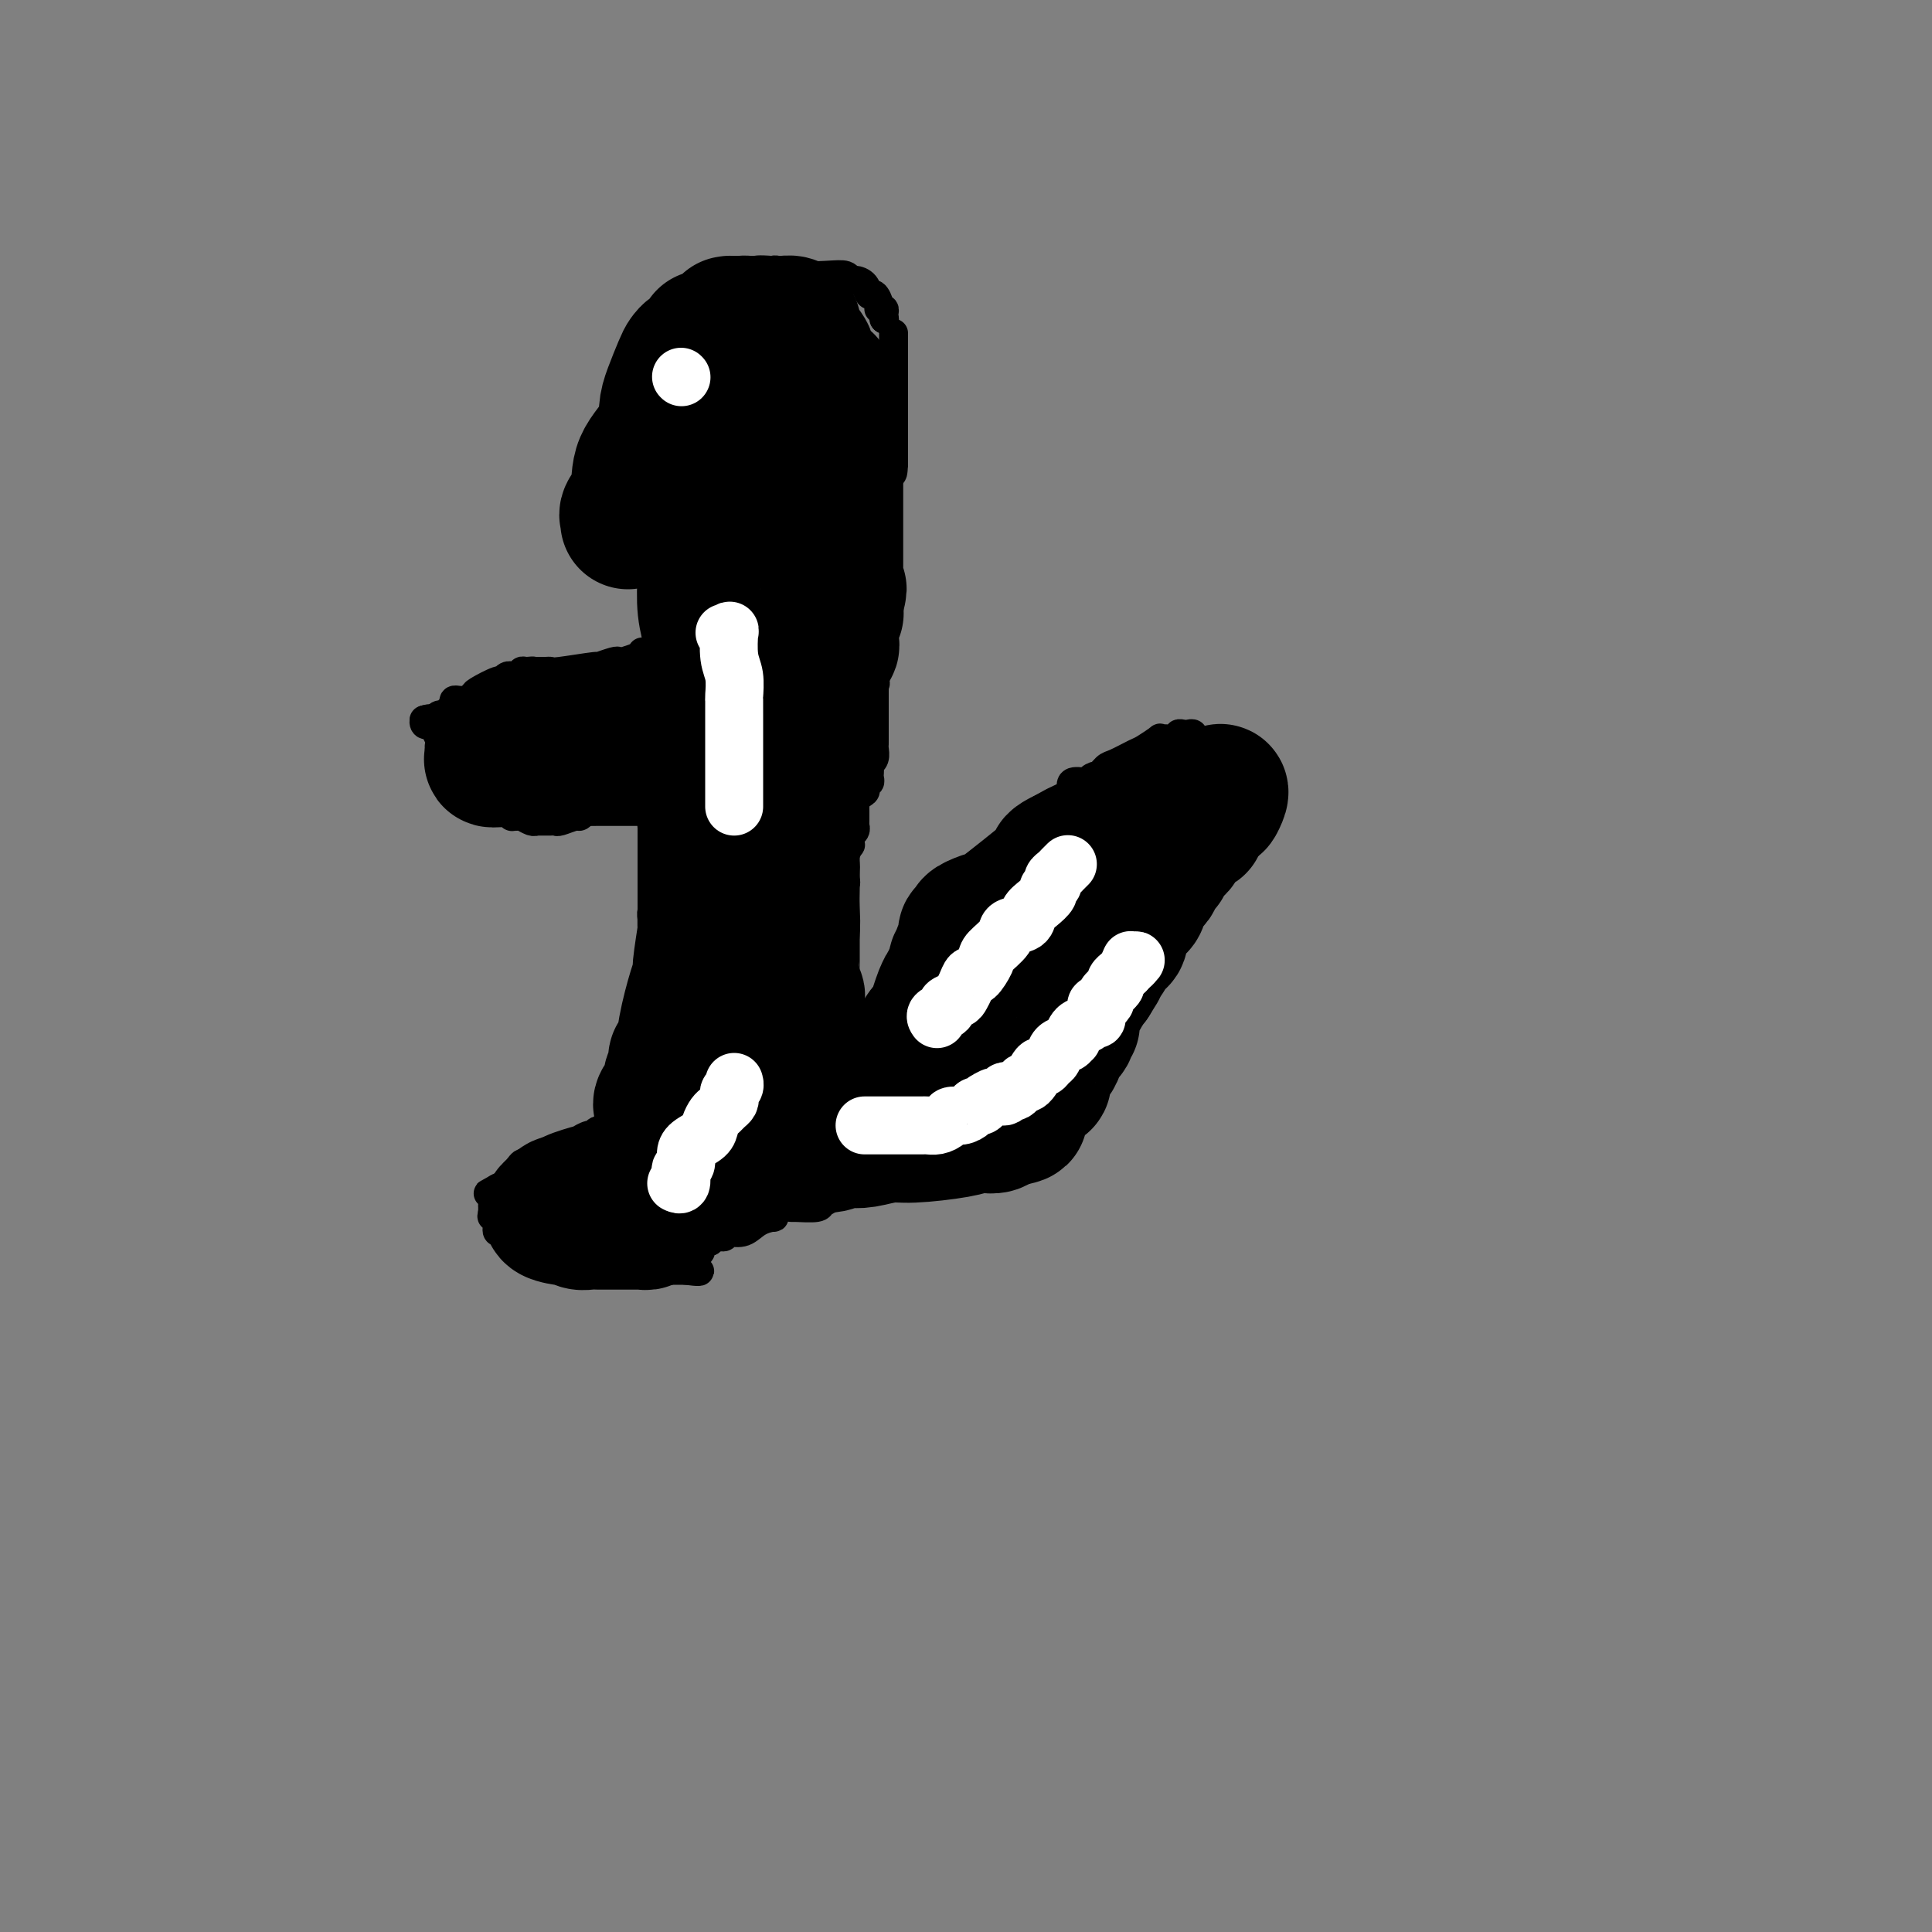 <svg viewBox='0 0 400 400' version='1.1' xmlns='http://www.w3.org/2000/svg' xmlns:xlink='http://www.w3.org/1999/xlink'><rect x="0" y="0" width="400" height="400" fill="#808080" stroke="none"/><g fill='none' stroke='#000000' stroke-width='6' stroke-linecap='round' stroke-linejoin='round'><path d='M183,66c0.000,0.000 0.100,0.100 0.1,0.1'/><path d='M183.1,66.1c-0.024,-0.171 -0.135,-0.649 -0.1,-1.1c0.035,-0.451 0.216,-0.876 0,-1c-0.216,-0.124 -0.831,0.051 -1,0c-0.169,-0.051 0.106,-0.329 0,-1c-0.106,-0.671 -0.592,-1.734 -1,-2c-0.408,-0.266 -0.738,0.265 -1,0c-0.262,-0.265 -0.457,-1.325 -1,-2c-0.543,-0.675 -1.433,-0.964 -2,-1c-0.567,-0.036 -0.810,0.183 -1,0c-0.190,-0.183 -0.327,-0.767 -1,-1c-0.673,-0.233 -1.881,-0.114 -4,0c-2.119,0.114 -5.147,0.223 -7,0c-1.853,-0.223 -2.529,-0.778 -3,-1c-0.471,-0.222 -0.735,-0.111 -1,0'/><path d='M160,56c-3.398,-0.291 -3.394,-0.019 -4,0c-0.606,0.019 -1.822,-0.216 -3,0c-1.178,0.216 -2.319,0.884 -3,1c-0.681,0.116 -0.902,-0.320 -2,0c-1.098,0.320 -3.072,1.395 -4,2c-0.928,0.605 -0.808,0.740 -1,1c-0.192,0.260 -0.695,0.647 -1,1c-0.305,0.353 -0.411,0.673 -1,1c-0.589,0.327 -1.660,0.661 -2,1c-0.340,0.339 0.050,0.682 0,1c-0.050,0.318 -0.539,0.610 -1,1c-0.461,0.390 -0.894,0.878 -1,1c-0.106,0.122 0.116,-0.121 0,0c-0.116,0.121 -0.570,0.605 -1,1c-0.430,0.395 -0.837,0.701 -1,1c-0.163,0.299 -0.081,0.593 0,1c0.081,0.407 0.161,0.929 0,1c-0.161,0.071 -0.564,-0.309 -1,0c-0.436,0.309 -0.905,1.308 -1,2c-0.095,0.692 0.186,1.078 0,2c-0.186,0.922 -0.838,2.379 -1,3c-0.162,0.621 0.167,0.404 0,1c-0.167,0.596 -0.829,2.005 -1,3c-0.171,0.995 0.150,1.576 0,2c-0.150,0.424 -0.771,0.691 -1,1c-0.229,0.309 -0.065,0.660 0,1c0.065,0.340 0.033,0.670 0,1'/><path d='M130,86c-1.392,3.793 -0.373,1.775 0,1c0.373,-0.775 0.100,-0.309 0,0c-0.100,0.309 -0.027,0.460 0,1c0.027,0.540 0.007,1.468 0,2c-0.007,0.532 -0.002,0.667 0,1c0.002,0.333 -0.001,0.862 0,1c0.001,0.138 0.004,-0.117 0,0c-0.004,0.117 -0.015,0.606 0,1c0.015,0.394 0.056,0.693 0,1c-0.056,0.307 -0.207,0.621 0,1c0.207,0.379 0.774,0.823 1,1c0.226,0.177 0.113,0.089 0,0'/><path d='M131,96c0.110,1.814 -0.114,1.350 0,2c0.114,0.650 0.567,2.415 1,3c0.433,0.585 0.847,-0.009 1,0c0.153,0.009 0.044,0.621 0,1c-0.044,0.379 -0.023,0.525 0,1c0.023,0.475 0.049,1.279 0,2c-0.049,0.721 -0.172,1.360 0,2c0.172,0.640 0.638,1.281 1,2c0.362,0.719 0.619,1.517 1,2c0.381,0.483 0.887,0.650 1,1c0.113,0.350 -0.165,0.883 0,1c0.165,0.117 0.775,-0.181 1,0c0.225,0.181 0.064,0.839 0,1c-0.064,0.161 -0.032,-0.177 0,0c0.032,0.177 0.065,0.869 0,1c-0.065,0.131 -0.229,-0.300 0,0c0.229,0.300 0.850,1.332 1,2c0.150,0.668 -0.171,0.972 0,1c0.171,0.028 0.833,-0.221 1,0c0.167,0.221 -0.163,0.913 0,2c0.163,1.087 0.817,2.570 1,3c0.183,0.430 -0.105,-0.192 0,0c0.105,0.192 0.601,1.198 1,2c0.399,0.802 0.699,1.401 1,2'/><path d='M142,127c1.702,5.205 0.455,2.718 0,2c-0.455,-0.718 -0.120,0.333 0,1c0.120,0.667 0.026,0.948 0,1c-0.026,0.052 0.018,-0.127 0,0c-0.018,0.127 -0.098,0.560 0,1c0.098,0.440 0.372,0.888 0,1c-0.372,0.112 -1.392,-0.111 -2,0c-0.608,0.111 -0.804,0.555 -1,1'/><path d='M139,134c-0.465,1.018 -0.129,0.063 -1,0c-0.871,-0.063 -2.949,0.767 -4,1c-1.051,0.233 -1.077,-0.130 -1,0c0.077,0.130 0.255,0.753 0,1c-0.255,0.247 -0.945,0.118 -1,0c-0.055,-0.118 0.523,-0.224 0,0c-0.523,0.224 -2.148,0.777 -3,1c-0.852,0.223 -0.932,0.116 -1,0c-0.068,-0.116 -0.122,-0.241 -1,0c-0.878,0.241 -2.578,0.849 -3,1c-0.422,0.151 0.434,-0.156 -1,0c-1.434,0.156 -5.159,0.774 -7,1c-1.841,0.226 -1.800,0.061 -2,0c-0.200,-0.061 -0.641,-0.016 -1,0c-0.359,0.016 -0.635,0.004 -1,0c-0.365,-0.004 -0.819,-0.001 -1,0c-0.181,0.001 -0.091,0.001 0,0'/><path d='M111,139c-4.511,0.769 -1.787,0.192 -1,0c0.787,-0.192 -0.363,0.001 -1,0c-0.637,-0.001 -0.762,-0.198 -1,0c-0.238,0.198 -0.589,0.789 -1,1c-0.411,0.211 -0.880,0.041 -1,0c-0.120,-0.041 0.111,0.048 0,0c-0.111,-0.048 -0.565,-0.235 -1,0c-0.435,0.235 -0.852,0.890 -1,1c-0.148,0.110 -0.026,-0.324 -1,0c-0.974,0.324 -3.045,1.407 -4,2c-0.955,0.593 -0.795,0.695 -1,1c-0.205,0.305 -0.776,0.814 -1,1c-0.224,0.186 -0.103,0.049 0,0c0.103,-0.049 0.186,-0.010 0,0c-0.186,0.010 -0.641,-0.009 -1,0c-0.359,0.009 -0.621,0.045 -1,0c-0.379,-0.045 -0.875,-0.170 -1,0c-0.125,0.170 0.121,0.637 0,1c-0.121,0.363 -0.610,0.623 -1,1c-0.390,0.377 -0.682,0.871 -1,1c-0.318,0.129 -0.662,-0.106 -1,0c-0.338,0.106 -0.669,0.553 -1,1'/><path d='M90,149c-3.417,1.548 -1.458,0.417 -1,0c0.458,-0.417 -0.583,-0.119 -1,0c-0.417,0.119 -0.208,0.060 0,0'/><path d='M88,149c-0.358,0.234 -0.254,0.818 0,1c0.254,0.182 0.657,-0.039 1,0c0.343,0.039 0.627,0.339 1,1c0.373,0.661 0.835,1.683 1,2c0.165,0.317 0.034,-0.070 0,0c-0.034,0.070 0.030,0.596 0,1c-0.030,0.404 -0.152,0.686 0,1c0.152,0.314 0.579,0.662 1,1c0.421,0.338 0.835,0.668 1,1c0.165,0.332 0.082,0.667 0,1c-0.082,0.333 -0.163,0.664 0,1c0.163,0.336 0.569,0.678 1,1c0.431,0.322 0.886,0.625 1,1c0.114,0.375 -0.114,0.822 0,1c0.114,0.178 0.569,0.086 1,0c0.431,-0.086 0.837,-0.168 1,0c0.163,0.168 0.081,0.584 0,1'/><path d='M97,163c1.571,2.349 0.999,1.222 1,1c0.001,-0.222 0.575,0.462 1,1c0.425,0.538 0.702,0.929 1,1c0.298,0.071 0.618,-0.178 1,0c0.382,0.178 0.827,0.782 1,1c0.173,0.218 0.075,0.048 0,0c-0.075,-0.048 -0.126,0.026 0,0c0.126,-0.026 0.429,-0.150 1,0c0.571,0.150 1.409,0.575 2,1c0.591,0.425 0.935,0.850 1,1c0.065,0.150 -0.150,0.026 0,0c0.150,-0.026 0.666,0.046 1,0c0.334,-0.046 0.485,-0.208 1,0c0.515,0.208 1.395,0.788 2,1c0.605,0.212 0.935,0.057 1,0c0.065,-0.057 -0.137,-0.016 0,0c0.137,0.016 0.612,0.005 1,0c0.388,-0.005 0.689,-0.005 1,0c0.311,0.005 0.633,0.016 1,0c0.367,-0.016 0.781,-0.060 1,0c0.219,0.060 0.244,0.222 1,0c0.756,-0.222 2.242,-0.829 3,-1c0.758,-0.171 0.788,0.094 1,0c0.212,-0.094 0.606,-0.547 1,-1'/><path d='M121,168c1.730,-0.536 1.056,-0.875 1,-1c-0.056,-0.125 0.506,-0.037 1,0c0.494,0.037 0.920,0.024 1,0c0.080,-0.024 -0.188,-0.058 0,0c0.188,0.058 0.830,0.208 1,0c0.170,-0.208 -0.134,-0.773 0,-1c0.134,-0.227 0.704,-0.116 1,0c0.296,0.116 0.316,0.237 1,0c0.684,-0.237 2.030,-0.833 3,-1c0.970,-0.167 1.563,0.095 2,0c0.437,-0.095 0.719,-0.548 1,-1'/><path d='M133,164c2.079,-0.668 1.275,-0.337 1,0c-0.275,0.337 -0.021,0.682 0,1c0.021,0.318 -0.190,0.610 0,1c0.190,0.390 0.783,0.878 1,1c0.217,0.122 0.058,-0.122 0,0c-0.058,0.122 -0.016,0.610 0,1c0.016,0.390 0.004,0.683 0,1c-0.004,0.317 -0.002,0.659 0,1'/><path d='M135,170c0.309,1.163 0.083,1.071 0,1c-0.083,-0.071 -0.022,-0.121 0,0c0.022,0.121 0.006,0.414 0,1c-0.006,0.586 -0.002,1.465 0,2c0.002,0.535 0.000,0.724 0,1c-0.000,0.276 -0.000,0.637 0,1c0.000,0.363 0.000,0.727 0,1c-0.000,0.273 -0.000,0.454 0,1c0.000,0.546 0.000,1.457 0,2c-0.000,0.543 -0.000,0.718 0,1c0.000,0.282 0.000,0.671 0,1c-0.000,0.329 -0.000,0.599 0,1c0.000,0.401 0.000,0.934 0,1c-0.000,0.066 -0.000,-0.333 0,0c0.000,0.333 0.000,1.399 0,2c-0.000,0.601 -0.000,0.739 0,1c0.000,0.261 0.000,0.646 0,1c-0.000,0.354 -0.000,0.677 0,1'/><path d='M135,189c0.016,2.892 0.057,0.621 0,0c-0.057,-0.621 -0.211,0.407 0,1c0.211,0.593 0.789,0.750 1,1c0.211,0.250 0.057,0.592 0,1c-0.057,0.408 -0.015,0.883 0,1c0.015,0.117 0.004,-0.124 0,0c-0.004,0.124 -0.001,0.614 0,1c0.001,0.386 0.000,0.667 0,1c-0.000,0.333 -0.000,0.719 0,1c0.000,0.281 0.000,0.457 0,1c-0.000,0.543 -0.000,1.452 0,2c0.000,0.548 0.000,0.734 0,1c-0.000,0.266 -0.000,0.610 0,1c0.000,0.390 0.000,0.826 0,1c-0.000,0.174 -0.000,0.087 0,0'/><path d='M136,202c0.155,2.189 0.041,1.160 0,1c-0.041,-0.160 -0.011,0.549 0,1c0.011,0.451 0.003,0.646 0,1c-0.003,0.354 -0.001,0.868 0,1c0.001,0.132 -0.001,-0.118 0,0c0.001,0.118 0.004,0.605 0,1c-0.004,0.395 -0.015,0.697 0,1c0.015,0.303 0.057,0.606 0,1c-0.057,0.394 -0.211,0.879 0,1c0.211,0.121 0.789,-0.123 1,0c0.211,0.123 0.057,0.611 0,1c-0.057,0.389 -0.015,0.677 0,1c0.015,0.323 0.004,0.680 0,1c-0.004,0.320 -0.001,0.601 0,1c0.001,0.399 0.000,0.915 0,1c-0.000,0.085 -0.000,-0.261 0,0c0.000,0.261 0.000,1.131 0,2'/><path d='M137,217c0.155,2.782 0.043,2.238 0,2c-0.043,-0.238 -0.015,-0.170 0,0c0.015,0.170 0.019,0.441 0,1c-0.019,0.559 -0.061,1.407 0,2c0.061,0.593 0.223,0.931 0,1c-0.223,0.069 -0.833,-0.131 -1,0c-0.167,0.131 0.109,0.595 0,1c-0.109,0.405 -0.604,0.752 -1,1c-0.396,0.248 -0.694,0.396 -1,1c-0.306,0.604 -0.621,1.663 -1,2c-0.379,0.337 -0.823,-0.046 -1,0c-0.177,0.046 -0.089,0.523 0,1'/><path d='M132,229c-1.000,2.167 -1.000,1.583 -1,1'/><path d='M131,230c-0.337,0.338 -0.680,0.683 -1,1c-0.320,0.317 -0.618,0.606 -1,1c-0.382,0.394 -0.848,0.894 -1,1c-0.152,0.106 0.010,-0.183 0,0c-0.010,0.183 -0.194,0.838 -1,1c-0.806,0.162 -2.235,-0.168 -3,0c-0.765,0.168 -0.866,0.835 -1,1c-0.134,0.165 -0.302,-0.172 -1,0c-0.698,0.172 -1.927,0.854 -2,1c-0.073,0.146 1.011,-0.244 0,0c-1.011,0.244 -4.115,1.120 -6,2c-1.885,0.880 -2.550,1.763 -3,2c-0.450,0.237 -0.683,-0.172 -1,0c-0.317,0.172 -0.718,0.925 -1,1c-0.282,0.075 -0.447,-0.526 -1,0c-0.553,0.526 -1.495,2.180 -2,3c-0.505,0.820 -0.573,0.806 -1,1c-0.427,0.194 -1.214,0.597 -2,1'/><path d='M103,246c-4.271,2.428 -0.948,0.497 0,0c0.948,-0.497 -0.478,0.441 -1,1c-0.522,0.559 -0.140,0.741 0,1c0.140,0.259 0.037,0.595 0,1c-0.037,0.405 -0.010,0.878 0,1c0.010,0.122 0.003,-0.108 0,0c-0.003,0.108 -0.001,0.554 0,1'/><path d='M102,251c-0.215,0.951 -0.251,0.829 0,1c0.251,0.171 0.789,0.633 1,1c0.211,0.367 0.094,0.637 0,1c-0.094,0.363 -0.166,0.818 0,1c0.166,0.182 0.570,0.090 1,0c0.430,-0.090 0.885,-0.178 1,0c0.115,0.178 -0.110,0.622 0,1c0.110,0.378 0.555,0.689 1,1'/><path d='M106,257c0.916,0.883 1.207,0.091 2,0c0.793,-0.091 2.089,0.518 3,1c0.911,0.482 1.437,0.836 3,1c1.563,0.164 4.165,0.139 6,0c1.835,-0.139 2.905,-0.391 4,0c1.095,0.391 2.216,1.425 4,2c1.784,0.575 4.232,0.690 5,1c0.768,0.310 -0.145,0.815 0,1c0.145,0.185 1.348,0.050 2,0c0.652,-0.050 0.752,-0.013 1,0c0.248,0.013 0.644,0.004 1,0c0.356,-0.004 0.673,-0.001 1,0c0.327,0.001 0.665,0.000 1,0c0.335,-0.000 0.667,-0.000 1,0c0.333,0.000 0.667,0.000 1,0c0.333,-0.000 0.667,-0.000 1,0'/><path d='M142,263c5.582,0.750 1.538,-0.374 0,-1c-1.538,-0.626 -0.571,-0.754 0,-1c0.571,-0.246 0.744,-0.609 1,-1c0.256,-0.391 0.593,-0.809 1,-1c0.407,-0.191 0.882,-0.154 1,0c0.118,0.154 -0.122,0.426 0,0c0.122,-0.426 0.606,-1.550 1,-2c0.394,-0.450 0.697,-0.225 1,0'/><path d='M147,257c0.713,-1.171 -0.005,-1.097 0,-1c0.005,0.097 0.732,0.219 1,0c0.268,-0.219 0.077,-0.777 0,-1c-0.077,-0.223 -0.038,-0.112 0,0'/><path d='M185,69c0.000,0.363 0.000,0.726 0,1c0.000,0.274 0.000,0.459 0,1c-0.000,0.541 0.000,1.440 0,2c0.000,0.560 0.000,0.783 0,1c0.000,0.217 0.000,0.428 0,1c0.000,0.572 -0.000,1.504 0,2c0.000,0.496 0.000,0.556 0,1c0.000,0.444 0.000,1.271 0,2c0.000,0.729 0.000,1.362 0,2c0.000,0.638 0.000,1.283 0,2c0.000,0.717 0.000,1.505 0,2c-0.000,0.495 0.000,0.697 0,1c0.000,0.303 0.000,0.708 0,1c0.000,0.292 0.000,0.472 0,1c0.000,0.528 -0.000,1.404 0,2c0.000,0.596 -0.000,0.912 0,1c0.000,0.088 -0.000,-0.053 0,0c0.000,0.053 -0.000,0.301 0,1c0.000,0.699 0.000,1.850 0,3'/><path d='M185,96c-0.167,4.129 -0.584,0.952 -1,0c-0.416,-0.952 -0.829,0.321 -1,1c-0.171,0.679 -0.098,0.763 0,1c0.098,0.237 0.222,0.626 0,1c-0.222,0.374 -0.791,0.731 -1,1c-0.209,0.269 -0.060,0.450 0,1c0.060,0.550 0.030,1.471 0,2c-0.030,0.529 -0.060,0.668 0,1c0.060,0.332 0.208,0.858 0,1c-0.208,0.142 -0.774,-0.098 -1,0c-0.226,0.098 -0.113,0.535 0,1c0.113,0.465 0.226,0.959 0,1c-0.226,0.041 -0.793,-0.369 -1,0c-0.207,0.369 -0.056,1.517 0,2c0.056,0.483 0.015,0.300 0,1c-0.015,0.700 -0.004,2.282 0,3c0.004,0.718 0.001,0.574 0,1c-0.001,0.426 -0.001,1.424 0,2c0.001,0.576 0.002,0.731 0,1c-0.002,0.269 -0.008,0.653 0,1c0.008,0.347 0.030,0.656 0,1c-0.030,0.344 -0.113,0.722 0,1c0.113,0.278 0.422,0.456 0,1c-0.422,0.544 -1.575,1.454 -2,2c-0.425,0.546 -0.121,0.727 0,1c0.121,0.273 0.061,0.636 0,1'/><path d='M178,125c-1.083,4.649 -0.290,1.770 0,1c0.290,-0.770 0.078,0.567 0,1c-0.078,0.433 -0.021,-0.038 0,0c0.021,0.038 0.006,0.584 0,1c-0.006,0.416 -0.001,0.703 0,1c0.001,0.297 -0.001,0.603 0,1c0.001,0.397 0.004,0.884 0,1c-0.004,0.116 -0.015,-0.138 0,0c0.015,0.138 0.055,0.668 0,1c-0.055,0.332 -0.207,0.466 0,1c0.207,0.534 0.772,1.467 1,2c0.228,0.533 0.117,0.668 0,1c-0.117,0.332 -0.242,0.863 0,1c0.242,0.137 0.849,-0.121 1,0c0.151,0.121 -0.155,0.620 0,1c0.155,0.380 0.773,0.641 1,1c0.227,0.359 0.065,0.817 0,1c-0.065,0.183 -0.032,0.092 0,0'/><path d='M181,140c0.464,2.495 0.124,1.232 0,1c-0.124,-0.232 -0.033,0.568 0,1c0.033,0.432 0.009,0.497 0,1c-0.009,0.503 -0.002,1.446 0,2c0.002,0.554 0.001,0.721 0,1c-0.001,0.279 -0.000,0.670 0,1c0.000,0.330 0.000,0.599 0,1c-0.000,0.401 -0.000,0.933 0,1c0.000,0.067 0.000,-0.333 0,0c-0.000,0.333 -0.000,1.398 0,2c0.000,0.602 0.001,0.742 0,1c-0.001,0.258 -0.004,0.634 0,1c0.004,0.366 0.015,0.723 0,1c-0.015,0.277 -0.057,0.473 0,1c0.057,0.527 0.211,1.384 0,2c-0.211,0.616 -0.788,0.992 -1,1c-0.212,0.008 -0.061,-0.353 0,0c0.061,0.353 0.030,1.418 0,2c-0.030,0.582 -0.059,0.681 0,1c0.059,0.319 0.206,0.859 0,1c-0.206,0.141 -0.767,-0.117 -1,0c-0.233,0.117 -0.140,0.608 0,1c0.140,0.392 0.326,0.683 0,1c-0.326,0.317 -1.163,0.658 -2,1'/><path d='M177,165c-0.619,4.030 -0.166,1.605 0,1c0.166,-0.605 0.044,0.611 0,1c-0.044,0.389 -0.012,-0.050 0,0c0.012,0.050 0.003,0.587 0,1c-0.003,0.413 0.000,0.702 0,1c-0.000,0.298 -0.004,0.605 0,1c0.004,0.395 0.015,0.879 0,1c-0.015,0.121 -0.057,-0.121 0,0c0.057,0.121 0.212,0.605 0,1c-0.212,0.395 -0.793,0.700 -1,1c-0.207,0.300 -0.041,0.595 0,1c0.041,0.405 -0.041,0.919 0,1c0.041,0.081 0.207,-0.273 0,0c-0.207,0.273 -0.786,1.172 -1,2c-0.214,0.828 -0.061,1.585 0,2c0.061,0.415 0.031,0.489 0,1c-0.031,0.511 -0.061,1.459 0,2c0.061,0.541 0.214,0.673 0,1c-0.214,0.327 -0.793,0.847 -1,1c-0.207,0.153 -0.041,-0.060 0,0c0.041,0.060 -0.041,0.394 0,1c0.041,0.606 0.207,1.485 0,2c-0.207,0.515 -0.788,0.666 -1,1c-0.212,0.334 -0.057,0.850 0,1c0.057,0.150 0.015,-0.067 0,0c-0.015,0.067 -0.004,0.417 0,1c0.004,0.583 0.001,1.399 0,2c-0.001,0.601 -0.000,0.986 0,1c0.000,0.014 0.000,-0.342 0,0c-0.000,0.342 -0.000,1.384 0,2c0.000,0.616 0.000,0.808 0,1'/><path d='M173,196c-0.619,5.031 -0.166,2.108 0,1c0.166,-1.108 0.044,-0.400 0,0c-0.044,0.400 -0.012,0.492 0,1c0.012,0.508 0.003,1.431 0,2c-0.003,0.569 -0.001,0.782 0,1c0.001,0.218 0.000,0.440 0,1c-0.000,0.560 -0.000,1.458 0,2c0.000,0.542 0.001,0.728 0,1c-0.001,0.272 -0.004,0.630 0,1c0.004,0.370 0.015,0.754 0,1c-0.015,0.246 -0.057,0.356 0,1c0.057,0.644 0.211,1.822 0,3c-0.211,1.178 -0.788,2.356 -1,3c-0.212,0.644 -0.061,0.756 0,1c0.061,0.244 0.030,0.622 0,1'/><path d='M172,216c-0.155,3.278 -0.042,1.474 0,1c0.042,-0.474 0.014,0.381 0,1c-0.014,0.619 -0.014,1.001 0,1c0.014,-0.001 0.042,-0.385 0,0c-0.042,0.385 -0.155,1.539 0,2c0.155,0.461 0.577,0.231 1,0'/><path d='M173,221c0.123,0.758 -0.069,0.151 0,0c0.069,-0.151 0.399,0.152 1,0c0.601,-0.152 1.471,-0.759 2,-1c0.529,-0.241 0.715,-0.117 1,0c0.285,0.117 0.667,0.228 1,0c0.333,-0.228 0.615,-0.796 1,-1c0.385,-0.204 0.873,-0.043 1,0c0.127,0.043 -0.106,-0.030 0,0c0.106,0.030 0.552,0.163 1,0c0.448,-0.163 0.897,-0.624 1,-1c0.103,-0.376 -0.140,-0.669 0,-1c0.140,-0.331 0.663,-0.700 1,-1c0.337,-0.300 0.488,-0.531 1,-1c0.512,-0.469 1.385,-1.177 2,-2c0.615,-0.823 0.973,-1.760 1,-2c0.027,-0.240 -0.278,0.217 0,0c0.278,-0.217 1.139,-1.109 2,-2'/><path d='M189,209c1.040,-1.571 0.139,-0.998 0,-1c-0.139,-0.002 0.485,-0.578 1,-1c0.515,-0.422 0.922,-0.691 1,-1c0.078,-0.309 -0.172,-0.658 0,-1c0.172,-0.342 0.767,-0.677 1,-1c0.233,-0.323 0.105,-0.633 0,-1c-0.105,-0.367 -0.185,-0.791 0,-1c0.185,-0.209 0.636,-0.204 1,0c0.364,0.204 0.641,0.606 1,0c0.359,-0.606 0.800,-2.218 1,-3c0.200,-0.782 0.161,-0.732 0,-1c-0.161,-0.268 -0.442,-0.853 0,-1c0.442,-0.147 1.607,0.145 2,0c0.393,-0.145 0.013,-0.726 0,-1c-0.013,-0.274 0.339,-0.240 1,-1c0.661,-0.760 1.630,-2.313 2,-3c0.370,-0.687 0.142,-0.508 0,-1c-0.142,-0.492 -0.197,-1.655 0,-2c0.197,-0.345 0.645,0.129 1,0c0.355,-0.129 0.617,-0.862 1,-1c0.383,-0.138 0.887,0.318 1,0c0.113,-0.318 -0.164,-1.409 0,-2c0.164,-0.591 0.769,-0.683 1,-1c0.231,-0.317 0.086,-0.858 0,-1c-0.086,-0.142 -0.115,0.116 0,0c0.115,-0.116 0.373,-0.606 1,-1c0.627,-0.394 1.622,-0.693 2,-1c0.378,-0.307 0.140,-0.621 0,-1c-0.140,-0.379 -0.183,-0.823 0,-1c0.183,-0.177 0.591,-0.089 1,0'/><path d='M208,180c2.898,-4.316 0.645,-0.606 0,0c-0.645,0.606 0.320,-1.892 1,-3c0.680,-1.108 1.074,-0.825 1,-1c-0.074,-0.175 -0.616,-0.806 0,-1c0.616,-0.194 2.390,0.050 3,0c0.610,-0.050 0.056,-0.395 0,-1c-0.056,-0.605 0.384,-1.471 1,-2c0.616,-0.529 1.407,-0.720 2,-1c0.593,-0.280 0.990,-0.649 1,-1c0.010,-0.351 -0.365,-0.685 0,-1c0.365,-0.315 1.472,-0.612 2,-1c0.528,-0.388 0.479,-0.868 1,-1c0.521,-0.132 1.612,0.083 2,0c0.388,-0.083 0.073,-0.466 0,-1c-0.073,-0.534 0.096,-1.221 0,-2c-0.096,-0.779 -0.456,-1.651 0,-2c0.456,-0.349 1.728,-0.174 3,0'/><path d='M225,162c2.865,-2.716 1.528,-0.505 1,0c-0.528,0.505 -0.247,-0.695 0,-1c0.247,-0.305 0.459,0.284 1,0c0.541,-0.284 1.410,-1.443 2,-2c0.590,-0.557 0.899,-0.513 2,-1c1.101,-0.487 2.992,-1.503 4,-2c1.008,-0.497 1.133,-0.473 2,-1c0.867,-0.527 2.475,-1.604 3,-2c0.525,-0.396 -0.032,-0.110 0,0c0.032,0.110 0.653,0.043 1,0c0.347,-0.043 0.421,-0.064 1,0c0.579,0.064 1.662,0.212 2,0c0.338,-0.212 -0.068,-0.785 0,-1c0.068,-0.215 0.610,-0.072 1,0c0.390,0.072 0.627,0.072 1,0c0.373,-0.072 0.884,-0.215 1,0c0.116,0.215 -0.161,0.789 0,1c0.161,0.211 0.760,0.060 1,0c0.240,-0.060 0.120,-0.030 0,0'/><path d='M248,153c1.169,0.179 0.093,0.626 0,1c-0.093,0.374 0.798,0.674 1,1c0.202,0.326 -0.286,0.679 0,1c0.286,0.321 1.344,0.611 2,1c0.656,0.389 0.908,0.878 1,1c0.092,0.122 0.025,-0.122 0,0c-0.025,0.122 -0.007,0.610 0,1c0.007,0.390 0.002,0.682 0,1c-0.002,0.318 -0.000,0.663 0,1c0.000,0.337 0.000,0.666 0,1c-0.000,0.334 0.000,0.673 0,1c-0.000,0.327 -0.001,0.641 0,1c0.001,0.359 0.002,0.762 0,1c-0.002,0.238 -0.007,0.309 0,1c0.007,0.691 0.027,2.001 0,3c-0.027,0.999 -0.102,1.687 0,2c0.102,0.313 0.381,0.251 0,1c-0.381,0.749 -1.423,2.309 -2,3c-0.577,0.691 -0.690,0.515 -1,1c-0.310,0.485 -0.818,1.633 -1,2c-0.182,0.367 -0.038,-0.046 0,0c0.038,0.046 -0.028,0.551 0,1c0.028,0.449 0.151,0.843 0,1c-0.151,0.157 -0.575,0.079 -1,0'/><path d='M247,180c-0.746,1.205 -0.111,0.217 0,0c0.111,-0.217 -0.302,0.337 -1,1c-0.698,0.663 -1.680,1.434 -2,2c-0.320,0.566 0.021,0.925 0,1c-0.021,0.075 -0.405,-0.135 -1,0c-0.595,0.135 -1.401,0.613 -2,1c-0.599,0.387 -0.991,0.681 -1,1c-0.009,0.319 0.366,0.663 0,1c-0.366,0.337 -1.471,0.667 -2,1c-0.529,0.333 -0.481,0.667 -1,1c-0.519,0.333 -1.606,0.663 -2,1c-0.394,0.337 -0.095,0.682 0,1c0.095,0.318 -0.016,0.610 0,1c0.016,0.390 0.158,0.878 0,1c-0.158,0.122 -0.614,-0.122 -1,0c-0.386,0.122 -0.700,0.610 -1,1c-0.300,0.390 -0.587,0.682 -1,1c-0.413,0.318 -0.952,0.663 -1,1c-0.048,0.337 0.394,0.668 0,1c-0.394,0.332 -1.625,0.666 -2,1c-0.375,0.334 0.106,0.667 0,1c-0.106,0.333 -0.799,0.667 -1,1c-0.201,0.333 0.091,0.667 0,1c-0.091,0.333 -0.566,0.667 -1,1c-0.434,0.333 -0.828,0.667 -1,1c-0.172,0.333 -0.123,0.667 0,1c0.123,0.333 0.321,0.667 0,1c-0.321,0.333 -1.160,0.667 -2,1'/><path d='M224,206c-3.995,4.593 -2.482,3.076 -2,3c0.482,-0.076 -0.066,1.290 -1,2c-0.934,0.710 -2.252,0.765 -3,1c-0.748,0.235 -0.925,0.651 -1,1c-0.075,0.349 -0.049,0.632 0,1c0.049,0.368 0.119,0.820 0,1c-0.119,0.180 -0.427,0.090 -1,0c-0.573,-0.090 -1.410,-0.178 -2,0c-0.590,0.178 -0.932,0.621 -1,1c-0.068,0.379 0.136,0.693 0,1c-0.136,0.307 -0.614,0.606 -1,1c-0.386,0.394 -0.681,0.884 -1,1c-0.319,0.116 -0.664,-0.142 -1,0c-0.336,0.142 -0.664,0.683 -1,1c-0.336,0.317 -0.681,0.411 -1,1c-0.319,0.589 -0.611,1.674 -1,2c-0.389,0.326 -0.875,-0.106 -1,0c-0.125,0.106 0.111,0.750 0,1c-0.111,0.250 -0.569,0.105 -1,0c-0.431,-0.105 -0.837,-0.169 -1,0c-0.163,0.169 -0.085,0.571 0,1c0.085,0.429 0.176,0.886 0,1c-0.176,0.114 -0.621,-0.114 -1,0c-0.379,0.114 -0.693,0.569 -1,1c-0.307,0.431 -0.607,0.836 -1,1c-0.393,0.164 -0.879,0.085 -1,0c-0.121,-0.085 0.121,-0.177 0,0c-0.121,0.177 -0.606,0.622 -1,1c-0.394,0.378 -0.697,0.689 -1,1'/><path d='M198,230c-4.074,3.765 -1.259,1.177 -1,1c0.259,-0.177 -2.039,2.057 -3,3c-0.961,0.943 -0.586,0.596 -1,1c-0.414,0.404 -1.616,1.558 -2,2c-0.384,0.442 0.052,0.173 0,0c-0.052,-0.173 -0.592,-0.248 -1,0c-0.408,0.248 -0.686,0.821 -1,1c-0.314,0.179 -0.665,-0.036 -1,0c-0.335,0.036 -0.654,0.321 -1,1c-0.346,0.679 -0.718,1.751 -1,2c-0.282,0.249 -0.474,-0.326 -1,0c-0.526,0.326 -1.385,1.554 -2,2c-0.615,0.446 -0.986,0.109 -1,0c-0.014,-0.109 0.328,0.008 0,0c-0.328,-0.008 -1.326,-0.142 -2,0c-0.674,0.142 -1.025,0.559 -1,1c0.025,0.441 0.424,0.907 0,1c-0.424,0.093 -1.672,-0.185 -2,0c-0.328,0.185 0.263,0.833 0,1c-0.263,0.167 -1.378,-0.147 -2,0c-0.622,0.147 -0.749,0.756 -1,1c-0.251,0.244 -0.625,0.122 -1,0'/><path d='M173,247c-4.050,2.868 -1.674,1.539 -1,1c0.674,-0.539 -0.354,-0.288 -1,0c-0.646,0.288 -0.911,0.612 -1,1c-0.089,0.388 -0.003,0.839 -1,1c-0.997,0.161 -3.077,0.033 -4,0c-0.923,-0.033 -0.690,0.029 -1,0c-0.310,-0.029 -1.164,-0.150 -2,0c-0.836,0.150 -1.654,0.569 -2,1c-0.346,0.431 -0.218,0.872 0,1c0.218,0.128 0.527,-0.058 0,0c-0.527,0.058 -1.892,0.359 -3,1c-1.108,0.641 -1.961,1.622 -3,2c-1.039,0.378 -2.265,0.154 -3,0c-0.735,-0.154 -0.981,-0.237 -1,0c-0.019,0.237 0.187,0.795 0,1c-0.187,0.205 -0.768,0.059 -1,0c-0.232,-0.059 -0.116,-0.029 0,0'/></g>
<g fill='none' stroke='#000000' stroke-width='28' stroke-linecap='round' stroke-linejoin='round'><path d='M173,89c-0.024,0.082 -0.048,0.163 0,0c0.048,-0.163 0.168,-0.572 0,-1c-0.168,-0.428 -0.623,-0.875 -1,-1c-0.377,-0.125 -0.676,0.071 -1,0c-0.324,-0.071 -0.675,-0.411 -1,-1c-0.325,-0.589 -0.626,-1.428 -1,-2c-0.374,-0.572 -0.821,-0.878 -1,-1c-0.179,-0.122 -0.089,-0.061 0,0'/><path d='M168,83c-0.769,-1.051 -0.191,-0.680 0,-1c0.191,-0.320 -0.005,-1.332 0,-2c0.005,-0.668 0.211,-0.992 0,-1c-0.211,-0.008 -0.840,0.299 -1,0c-0.160,-0.299 0.149,-1.204 0,-2c-0.149,-0.796 -0.756,-1.482 -1,-2c-0.244,-0.518 -0.124,-0.868 0,-1c0.124,-0.132 0.251,-0.045 0,0c-0.251,0.045 -0.882,0.048 -1,0c-0.118,-0.048 0.275,-0.145 0,-1c-0.275,-0.855 -1.218,-2.466 -2,-3c-0.782,-0.534 -1.403,0.010 -2,0c-0.597,-0.010 -1.171,-0.574 -2,-1c-0.829,-0.426 -1.915,-0.713 -3,-1'/><path d='M156,68c-1.266,-0.312 -0.930,-0.091 -1,0c-0.070,0.091 -0.544,0.052 -1,0c-0.456,-0.052 -0.893,-0.116 -1,0c-0.107,0.116 0.115,0.412 0,1c-0.115,0.588 -0.567,1.466 -1,2c-0.433,0.534 -0.848,0.723 -1,1c-0.152,0.277 -0.041,0.642 0,1c0.041,0.358 0.013,0.709 0,1c-0.013,0.291 -0.010,0.520 0,1c0.010,0.480 0.028,1.210 0,2c-0.028,0.790 -0.103,1.641 0,3c0.103,1.359 0.382,3.227 0,5c-0.382,1.773 -1.427,3.452 -2,5c-0.573,1.548 -0.675,2.967 -1,4c-0.325,1.033 -0.872,1.682 -1,3c-0.128,1.318 0.162,3.307 0,4c-0.162,0.693 -0.775,0.091 -1,0c-0.225,-0.091 -0.060,0.329 0,1c0.060,0.671 0.016,1.594 0,2c-0.016,0.406 -0.004,0.294 0,1c0.004,0.706 0.001,2.228 0,3c-0.001,0.772 -0.000,0.792 0,1c0.000,0.208 0.000,0.604 0,1'/><path d='M146,110c-0.778,6.266 -0.223,3.931 0,4c0.223,0.069 0.112,2.543 0,5c-0.112,2.457 -0.226,4.896 0,7c0.226,2.104 0.793,3.874 1,5c0.207,1.126 0.054,1.608 0,2c-0.054,0.392 -0.011,0.692 0,1c0.011,0.308 -0.011,0.622 0,1c0.011,0.378 0.055,0.820 0,1c-0.055,0.180 -0.210,0.099 0,0c0.210,-0.099 0.785,-0.216 0,1c-0.785,1.216 -2.931,3.766 -4,5c-1.069,1.234 -1.060,1.154 -1,1c0.060,-0.154 0.171,-0.381 0,0c-0.171,0.381 -0.623,1.372 -1,2c-0.377,0.628 -0.679,0.894 -1,1c-0.321,0.106 -0.660,0.053 -1,0'/><path d='M139,146c-1.420,1.631 -0.971,1.207 -1,1c-0.029,-0.207 -0.536,-0.199 -1,0c-0.464,0.199 -0.885,0.588 -1,1c-0.115,0.412 0.077,0.845 0,1c-0.077,0.155 -0.422,0.031 -1,0c-0.578,-0.031 -1.388,0.030 -2,0c-0.612,-0.030 -1.027,-0.152 -2,0c-0.973,0.152 -2.504,0.580 -3,1c-0.496,0.420 0.042,0.834 0,1c-0.042,0.166 -0.666,0.083 -1,0c-0.334,-0.083 -0.380,-0.166 -1,0c-0.620,0.166 -1.816,0.581 -4,1c-2.184,0.419 -5.357,0.844 -7,1c-1.643,0.156 -1.755,0.045 -2,0c-0.245,-0.045 -0.622,-0.022 -1,0'/><path d='M112,153c-4.400,1.099 -1.898,0.346 -1,0c0.898,-0.346 0.194,-0.286 0,0c-0.194,0.286 0.121,0.799 0,1c-0.121,0.201 -0.678,0.091 -1,0c-0.322,-0.091 -0.409,-0.164 -1,0c-0.591,0.164 -1.685,0.566 -2,1c-0.315,0.434 0.150,0.901 0,1c-0.150,0.099 -0.917,-0.169 -1,0c-0.083,0.169 0.516,0.776 0,1c-0.516,0.224 -2.147,0.064 -3,0c-0.853,-0.064 -0.926,-0.032 -1,0'/><path d='M102,157c-1.002,0.619 1.492,0.166 4,0c2.508,-0.166 5.029,-0.044 8,0c2.971,0.044 6.392,0.012 10,0c3.608,-0.012 7.401,-0.003 9,0c1.599,0.003 1.002,0.001 1,0c-0.002,-0.001 0.591,-0.000 1,0c0.409,0.000 0.634,0.000 1,0c0.366,-0.000 0.871,-0.000 1,0c0.129,0.000 -0.120,0.000 0,0c0.120,-0.000 0.610,-0.000 1,0c0.390,0.000 0.682,0.000 1,0c0.318,-0.000 0.663,-0.000 1,0c0.337,0.000 0.668,0.000 1,0c0.332,-0.000 0.666,-0.000 1,0'/><path d='M142,157c6.068,0.179 1.237,0.626 0,1c-1.237,0.374 1.118,0.674 2,1c0.882,0.326 0.289,0.679 0,1c-0.289,0.321 -0.275,0.612 0,1c0.275,0.388 0.809,0.874 1,1c0.191,0.126 0.037,-0.108 0,0c-0.037,0.108 0.043,0.559 0,1c-0.043,0.441 -0.208,0.874 0,1c0.208,0.126 0.788,-0.054 1,0c0.212,0.054 0.057,0.342 0,1c-0.057,0.658 -0.015,1.686 0,2c0.015,0.314 0.004,-0.086 0,0c-0.004,0.086 -0.001,0.656 0,1c0.001,0.344 0.000,0.460 0,1c-0.000,0.540 -0.000,1.503 0,2c0.000,0.497 0.000,0.529 0,1c-0.000,0.471 -0.000,1.382 0,2c0.000,0.618 0.000,0.943 0,1c-0.000,0.057 -0.000,-0.153 0,0c0.000,0.153 0.000,0.668 0,1c-0.000,0.332 -0.000,0.481 0,1c0.000,0.519 0.000,1.409 0,2c-0.000,0.591 -0.000,0.882 0,1c0.000,0.118 0.000,0.063 0,1c-0.000,0.937 -0.000,2.868 0,4c0.000,1.132 0.000,1.466 0,2c-0.000,0.534 -0.000,1.267 0,2'/><path d='M146,189c0.005,3.806 0.016,1.320 0,1c-0.016,-0.320 -0.059,1.527 0,2c0.059,0.473 0.219,-0.427 0,1c-0.219,1.427 -0.818,5.182 -1,7c-0.182,1.818 0.053,1.698 0,2c-0.053,0.302 -0.392,1.026 -1,3c-0.608,1.974 -1.484,5.197 -2,8c-0.516,2.803 -0.673,5.185 -1,6c-0.327,0.815 -0.823,0.063 -1,0c-0.177,-0.063 -0.033,0.561 0,1c0.033,0.439 -0.044,0.692 0,1c0.044,0.308 0.210,0.672 0,1c-0.210,0.328 -0.796,0.620 -1,1c-0.204,0.380 -0.027,0.847 0,1c0.027,0.153 -0.098,-0.008 0,0c0.098,0.008 0.419,0.186 0,1c-0.419,0.814 -1.576,2.263 -2,3c-0.424,0.737 -0.114,0.761 0,1c0.114,0.239 0.030,0.693 0,1c-0.030,0.307 -0.008,0.468 0,1c0.008,0.532 0.002,1.434 0,2c-0.002,0.566 -0.001,0.795 0,1c0.001,0.205 0.000,0.385 0,1c-0.000,0.615 -0.000,1.666 0,2c0.000,0.334 0.000,-0.047 0,0c-0.000,0.047 -0.000,0.524 0,1'/><path d='M137,238c-1.348,7.975 -0.217,3.413 0,2c0.217,-1.413 -0.481,0.325 -1,1c-0.519,0.675 -0.860,0.289 -1,0c-0.140,-0.289 -0.079,-0.481 0,0c0.079,0.481 0.176,1.634 0,2c-0.176,0.366 -0.624,-0.055 -1,0c-0.376,0.055 -0.679,0.587 -1,1c-0.321,0.413 -0.661,0.706 -1,1'/><path d='M132,245c-0.725,1.309 -0.039,1.082 0,1c0.039,-0.082 -0.571,-0.018 -1,0c-0.429,0.018 -0.678,-0.010 -1,0c-0.322,0.010 -0.716,0.058 -1,0c-0.284,-0.058 -0.457,-0.222 -1,0c-0.543,0.222 -1.455,0.829 -2,1c-0.545,0.171 -0.724,-0.094 -1,0c-0.276,0.094 -0.648,0.547 -2,1c-1.352,0.453 -3.682,0.905 -5,1c-1.318,0.095 -1.624,-0.167 -2,0c-0.376,0.167 -0.822,0.762 -1,1c-0.178,0.238 -0.089,0.119 0,0'/><path d='M115,250c-2.455,1.222 -0.092,1.777 1,2c1.092,0.223 0.912,0.112 1,0c0.088,-0.112 0.443,-0.226 1,0c0.557,0.226 1.315,0.793 2,1c0.685,0.207 1.296,0.056 2,0c0.704,-0.056 1.499,-0.015 2,0c0.501,0.015 0.707,0.004 1,0c0.293,-0.004 0.674,-0.001 1,0c0.326,0.001 0.598,0.000 1,0c0.402,-0.000 0.933,-0.000 1,0c0.067,0.000 -0.332,0.000 0,0c0.332,-0.000 1.394,-0.000 2,0c0.606,0.000 0.755,0.001 1,0c0.245,-0.001 0.586,-0.003 1,0c0.414,0.003 0.902,0.012 1,0c0.098,-0.012 -0.194,-0.045 0,0c0.194,0.045 0.875,0.170 1,0c0.125,-0.170 -0.306,-0.633 0,-1c0.306,-0.367 1.349,-0.637 2,-1c0.651,-0.363 0.909,-0.818 1,-1c0.091,-0.182 0.014,-0.089 0,0c-0.014,0.089 0.036,0.176 0,0c-0.036,-0.176 -0.157,-0.615 0,-1c0.157,-0.385 0.591,-0.715 1,-1c0.409,-0.285 0.792,-0.524 2,-1c1.208,-0.476 3.241,-1.189 5,-2c1.759,-0.811 3.243,-1.718 4,-2c0.757,-0.282 0.788,0.062 1,0c0.212,-0.062 0.606,-0.531 1,-1'/><path d='M151,242c2.737,-1.929 0.580,-1.253 0,-1c-0.580,0.253 0.418,0.082 1,0c0.582,-0.082 0.748,-0.073 1,0c0.252,0.073 0.589,0.212 1,0c0.411,-0.212 0.898,-0.774 1,-1c0.102,-0.226 -0.179,-0.117 0,0c0.179,0.117 0.817,0.243 1,0c0.183,-0.243 -0.088,-0.853 0,-1c0.088,-0.147 0.535,0.171 1,0c0.465,-0.171 0.947,-0.829 2,-1c1.053,-0.171 2.677,0.147 4,0c1.323,-0.147 2.346,-0.758 3,-1c0.654,-0.242 0.939,-0.116 2,0c1.061,0.116 2.899,0.223 4,0c1.101,-0.223 1.465,-0.777 2,-1c0.535,-0.223 1.242,-0.115 2,0c0.758,0.115 1.568,0.237 3,0c1.432,-0.237 3.486,-0.834 5,-1c1.514,-0.166 2.489,0.100 5,0c2.511,-0.100 6.557,-0.565 9,-1c2.443,-0.435 3.284,-0.838 4,-1c0.716,-0.162 1.308,-0.082 2,0c0.692,0.082 1.483,0.166 2,0c0.517,-0.166 0.758,-0.583 1,-1'/><path d='M207,232c7.681,-1.203 2.884,-1.211 1,-1c-1.884,0.211 -0.855,0.642 0,0c0.855,-0.642 1.535,-2.357 2,-3c0.465,-0.643 0.716,-0.214 1,0c0.284,0.214 0.602,0.211 1,0c0.398,-0.211 0.876,-0.631 1,-1c0.124,-0.369 -0.107,-0.686 0,-1c0.107,-0.314 0.550,-0.623 1,-1c0.450,-0.377 0.905,-0.822 1,-1c0.095,-0.178 -0.172,-0.089 0,0c0.172,0.089 0.782,0.179 1,0c0.218,-0.179 0.044,-0.627 0,-1c-0.044,-0.373 0.044,-0.673 0,-1c-0.044,-0.327 -0.218,-0.683 0,-1c0.218,-0.317 0.830,-0.596 1,-1c0.170,-0.404 -0.100,-0.934 0,-1c0.100,-0.066 0.571,0.333 1,0c0.429,-0.333 0.818,-1.398 1,-2c0.182,-0.602 0.158,-0.739 0,-1c-0.158,-0.261 -0.449,-0.644 0,-1c0.449,-0.356 1.640,-0.684 2,-1c0.360,-0.316 -0.111,-0.619 0,-1c0.111,-0.381 0.803,-0.841 1,-1c0.197,-0.159 -0.102,-0.018 0,-1c0.102,-0.982 0.605,-3.088 1,-4c0.395,-0.912 0.683,-0.630 1,-1c0.317,-0.370 0.662,-1.391 1,-2c0.338,-0.609 0.669,-0.804 1,-1'/><path d='M226,203c3.072,-4.805 1.254,-2.318 1,-2c-0.254,0.318 1.058,-1.535 2,-3c0.942,-1.465 1.513,-2.544 2,-3c0.487,-0.456 0.890,-0.291 1,-1c0.110,-0.709 -0.073,-2.291 0,-3c0.073,-0.709 0.400,-0.543 1,-1c0.600,-0.457 1.471,-1.537 2,-2c0.529,-0.463 0.715,-0.309 1,-1c0.285,-0.691 0.669,-2.226 1,-3c0.331,-0.774 0.609,-0.786 1,-1c0.391,-0.214 0.893,-0.631 1,-1c0.107,-0.369 -0.182,-0.690 0,-1c0.182,-0.310 0.837,-0.608 1,-1c0.163,-0.392 -0.164,-0.879 0,-1c0.164,-0.121 0.818,0.122 1,0c0.182,-0.122 -0.110,-0.610 0,-1c0.110,-0.390 0.621,-0.682 1,-1c0.379,-0.318 0.626,-0.662 1,-1c0.374,-0.338 0.875,-0.669 1,-1c0.125,-0.331 -0.125,-0.663 0,-1c0.125,-0.337 0.626,-0.678 1,-1c0.374,-0.322 0.621,-0.624 1,-1c0.379,-0.376 0.889,-0.825 1,-1c0.111,-0.175 -0.177,-0.075 0,0c0.177,0.075 0.818,0.125 1,0c0.182,-0.125 -0.096,-0.425 0,-1c0.096,-0.575 0.564,-1.424 1,-2c0.436,-0.576 0.839,-0.879 1,-1c0.161,-0.121 0.081,-0.061 0,0'/><path d='M250,167c4.155,-5.718 2.541,-2.011 2,-1c-0.541,1.011 -0.010,-0.672 0,-1c0.010,-0.328 -0.503,0.699 -1,1c-0.497,0.301 -0.979,-0.125 -1,0c-0.021,0.125 0.419,0.802 0,1c-0.419,0.198 -1.698,-0.083 -2,0c-0.302,0.083 0.371,0.530 0,1c-0.371,0.470 -1.787,0.964 -3,1c-1.213,0.036 -2.223,-0.384 -3,0c-0.777,0.384 -1.321,1.574 -2,2c-0.679,0.426 -1.491,0.089 -2,0c-0.509,-0.089 -0.713,0.071 -1,0c-0.287,-0.071 -0.656,-0.374 -1,0c-0.344,0.374 -0.664,1.426 -1,2c-0.336,0.574 -0.688,0.669 -2,1c-1.312,0.331 -3.584,0.897 -5,1c-1.416,0.103 -1.976,-0.256 -3,0c-1.024,0.256 -2.512,1.128 -4,2'/><path d='M221,177c-4.875,2.231 -1.563,1.809 -1,2c0.563,0.191 -1.625,0.997 -2,1c-0.375,0.003 1.062,-0.795 -1,1c-2.062,1.795 -7.623,6.184 -10,8c-2.377,1.816 -1.569,1.060 -2,1c-0.431,-0.060 -2.101,0.575 -3,1c-0.899,0.425 -1.026,0.639 -1,1c0.026,0.361 0.204,0.870 0,1c-0.204,0.130 -0.790,-0.119 -1,0c-0.210,0.119 -0.042,0.605 0,1c0.042,0.395 -0.040,0.697 0,1c0.040,0.303 0.203,0.606 0,1c-0.203,0.394 -0.773,0.879 -1,1c-0.227,0.121 -0.112,-0.122 0,0c0.112,0.122 0.222,0.610 0,1c-0.222,0.390 -0.777,0.682 -1,1c-0.223,0.318 -0.115,0.661 0,1c0.115,0.339 0.237,0.673 0,1c-0.237,0.327 -0.833,0.645 -1,1c-0.167,0.355 0.095,0.746 0,1c-0.095,0.254 -0.548,0.372 -1,1c-0.452,0.628 -0.905,1.766 -1,2c-0.095,0.234 0.167,-0.437 0,0c-0.167,0.437 -0.762,1.982 -1,3c-0.238,1.018 -0.119,1.509 0,2'/><path d='M194,211c-1.021,2.888 -0.574,1.109 -1,1c-0.426,-0.109 -1.724,1.453 -2,2c-0.276,0.547 0.472,0.079 0,1c-0.472,0.921 -2.164,3.231 -3,4c-0.836,0.769 -0.817,-0.005 -1,0c-0.183,0.005 -0.569,0.788 -1,1c-0.431,0.212 -0.908,-0.146 -1,0c-0.092,0.146 0.199,0.796 0,1c-0.199,0.204 -0.890,-0.037 -1,0c-0.110,0.037 0.362,0.353 0,1c-0.362,0.647 -1.556,1.626 -2,2c-0.444,0.374 -0.138,0.143 0,0c0.138,-0.143 0.108,-0.197 0,0c-0.108,0.197 -0.294,0.645 0,1c0.294,0.355 1.066,0.618 0,1c-1.066,0.382 -3.972,0.885 -5,1c-1.028,0.115 -0.177,-0.158 0,0c0.177,0.158 -0.320,0.746 -1,1c-0.680,0.254 -1.544,0.173 -2,0c-0.456,-0.173 -0.504,-0.438 -1,0c-0.496,0.438 -1.441,1.579 -2,2c-0.559,0.421 -0.731,0.120 -1,0c-0.269,-0.120 -0.634,-0.060 -1,0'/><path d='M169,230c-1.950,0.754 -0.326,-0.361 0,-1c0.326,-0.639 -0.645,-0.801 -1,-1c-0.355,-0.199 -0.094,-0.435 0,-1c0.094,-0.565 0.023,-1.460 0,-2c-0.023,-0.540 0.004,-0.726 0,-1c-0.004,-0.274 -0.040,-0.637 0,-1c0.040,-0.363 0.155,-0.726 0,-1c-0.155,-0.274 -0.581,-0.459 -1,-1c-0.419,-0.541 -0.830,-1.439 -1,-2c-0.170,-0.561 -0.098,-0.787 0,-1c0.098,-0.213 0.222,-0.414 0,-1c-0.222,-0.586 -0.792,-1.556 -1,-2c-0.208,-0.444 -0.056,-0.362 0,-1c0.056,-0.638 0.016,-1.996 0,-3c-0.016,-1.004 -0.008,-1.652 0,-2c0.008,-0.348 0.016,-0.395 0,-1c-0.016,-0.605 -0.057,-1.769 0,-2c0.057,-0.231 0.211,0.472 0,0c-0.211,-0.472 -0.789,-2.119 -1,-3c-0.211,-0.881 -0.057,-0.996 0,-1c0.057,-0.004 0.015,0.102 0,0c-0.015,-0.102 -0.004,-0.411 0,-1c0.004,-0.589 0.001,-1.456 0,-2c-0.001,-0.544 -0.000,-0.764 0,-1c0.000,-0.236 0.000,-0.487 0,-1c-0.000,-0.513 -0.000,-1.290 0,-2c0.000,-0.710 0.000,-1.355 0,-2'/><path d='M164,193c-0.774,-5.756 -0.207,-1.646 0,-1c0.207,0.646 0.056,-2.174 0,-4c-0.056,-1.826 -0.015,-2.659 0,-4c0.015,-1.341 0.004,-3.189 0,-4c-0.004,-0.811 -0.000,-0.584 0,-1c0.000,-0.416 -0.003,-1.476 0,-3c0.003,-1.524 0.012,-3.513 0,-5c-0.012,-1.487 -0.047,-2.474 0,-3c0.047,-0.526 0.175,-0.593 0,-2c-0.175,-1.407 -0.651,-4.154 0,-6c0.651,-1.846 2.431,-2.790 3,-4c0.569,-1.210 -0.071,-2.685 0,-4c0.071,-1.315 0.854,-2.471 1,-4c0.146,-1.529 -0.346,-3.432 0,-5c0.346,-1.568 1.529,-2.801 2,-4c0.471,-1.199 0.231,-2.363 0,-3c-0.231,-0.637 -0.454,-0.748 0,-1c0.454,-0.252 1.586,-0.645 2,-1c0.414,-0.355 0.111,-0.673 0,-1c-0.111,-0.327 -0.031,-0.665 0,-1c0.031,-0.335 0.012,-0.668 0,-1c-0.012,-0.332 -0.017,-0.662 0,-1c0.017,-0.338 0.057,-0.682 0,-1c-0.057,-0.318 -0.211,-0.610 0,-1c0.211,-0.390 0.789,-0.878 1,-1c0.211,-0.122 0.057,0.121 0,0c-0.057,-0.121 -0.016,-0.606 0,-1c0.016,-0.394 0.008,-0.697 0,-1'/><path d='M173,125c1.392,-5.589 0.373,-2.061 0,-1c-0.373,1.061 -0.100,-0.346 0,-1c0.100,-0.654 0.027,-0.556 0,-1c-0.027,-0.444 -0.007,-1.432 0,-2c0.007,-0.568 0.002,-0.717 0,-1c-0.002,-0.283 -0.001,-0.701 0,-1c0.001,-0.299 0.000,-0.478 0,-1c-0.000,-0.522 -0.000,-1.386 0,-2c0.000,-0.614 0.000,-0.976 0,-1c-0.000,-0.024 -0.000,0.291 0,0c0.000,-0.291 0.000,-1.187 0,-2c-0.000,-0.813 -0.000,-1.541 0,-2c0.000,-0.459 0.000,-0.647 0,-1c-0.000,-0.353 -0.000,-0.870 0,-2c0.000,-1.130 0.000,-2.871 0,-4c-0.000,-1.129 -0.000,-1.646 0,-2c0.000,-0.354 0.000,-0.547 0,-1c-0.000,-0.453 -0.000,-1.168 0,-2c0.000,-0.832 0.000,-1.782 0,-2c-0.000,-0.218 -0.000,0.297 0,0c0.000,-0.297 0.000,-1.406 0,-2c-0.000,-0.594 -0.000,-0.673 0,-1c0.000,-0.327 0.000,-0.900 0,-1c-0.000,-0.100 -0.000,0.274 0,0c0.000,-0.274 0.000,-1.197 0,-2c0.000,-0.803 -0.000,-1.485 0,-2c0.000,-0.515 -0.000,-0.861 0,-1c0.000,-0.139 0.000,-0.069 0,0'/><path d='M173,87c-0.012,-6.275 -0.041,-2.964 0,-2c0.041,0.964 0.151,-0.420 0,-1c-0.151,-0.580 -0.564,-0.356 -1,-1c-0.436,-0.644 -0.896,-2.156 -1,-3c-0.104,-0.844 0.147,-1.021 0,-1c-0.147,0.021 -0.692,0.240 -1,0c-0.308,-0.240 -0.381,-0.939 -1,-2c-0.619,-1.061 -1.786,-2.484 -2,-3c-0.214,-0.516 0.524,-0.124 0,-1c-0.524,-0.876 -2.311,-3.019 -3,-4c-0.689,-0.981 -0.282,-0.799 0,-1c0.282,-0.201 0.439,-0.786 0,-1c-0.439,-0.214 -1.473,-0.057 -2,0c-0.527,0.057 -0.547,0.015 -1,0c-0.453,-0.015 -1.340,-0.004 -2,0c-0.660,0.004 -1.095,0.001 -2,0c-0.905,-0.001 -2.282,-0.000 -3,0c-0.718,0.000 -0.777,0.000 -1,0c-0.223,-0.000 -0.612,-0.000 -1,0'/><path d='M152,67c-1.778,0.008 -1.222,0.027 -1,0c0.222,-0.027 0.112,-0.099 0,0c-0.112,0.099 -0.224,0.368 -1,1c-0.776,0.632 -2.215,1.627 -3,2c-0.785,0.373 -0.917,0.124 -1,0c-0.083,-0.124 -0.116,-0.121 0,0c0.116,0.121 0.383,0.361 0,1c-0.383,0.639 -1.416,1.675 -2,2c-0.584,0.325 -0.721,-0.063 -1,0c-0.279,0.063 -0.702,0.577 -1,1c-0.298,0.423 -0.473,0.754 -1,2c-0.527,1.246 -1.407,3.407 -2,5c-0.593,1.593 -0.898,2.620 -1,4c-0.102,1.380 0.001,3.115 -1,5c-1.001,1.885 -3.105,3.920 -4,6c-0.895,2.080 -0.580,4.204 -1,6c-0.420,1.796 -1.577,3.265 -2,4c-0.423,0.735 -0.114,0.736 0,1c0.114,0.264 0.033,0.790 0,1c-0.033,0.210 -0.016,0.105 0,0'/></g>
<g fill='none' stroke='#FFFFFF' stroke-width='12' stroke-linecap='round' stroke-linejoin='round'><path d='M150,131c0.415,0.128 0.829,0.255 1,0c0.171,-0.255 0.098,-0.893 0,0c-0.098,0.893 -0.223,3.319 0,5c0.223,1.681 0.792,2.619 1,4c0.208,1.381 0.056,3.206 0,4c-0.056,0.794 -0.015,0.556 0,1c0.015,0.444 0.004,1.569 0,3c-0.004,1.431 -0.001,3.167 0,4c0.001,0.833 0.000,0.762 0,1c-0.000,0.238 -0.000,0.784 0,1c0.000,0.216 0.000,0.103 0,1c-0.000,0.897 -0.000,2.804 0,4c0.000,1.196 0.000,1.682 0,2c-0.000,0.318 -0.000,0.467 0,1c0.000,0.533 0.000,1.449 0,2c-0.000,0.551 -0.000,0.735 0,1c0.000,0.265 0.000,0.610 0,1c-0.000,0.390 -0.000,0.826 0,1c0.000,0.174 0.000,0.087 0,0'/><path d='M179,233c0.336,-0.000 0.672,-0.000 1,0c0.328,0.000 0.650,0.000 1,0c0.350,-0.000 0.730,-0.000 1,0c0.270,0.000 0.429,0.000 1,0c0.571,-0.000 1.553,-0.000 2,0c0.447,0.000 0.360,0.001 1,0c0.640,-0.001 2.007,-0.003 3,0c0.993,0.003 1.613,0.011 2,0c0.387,-0.011 0.540,-0.041 1,0c0.460,0.041 1.226,0.152 2,0c0.774,-0.152 1.555,-0.567 2,-1c0.445,-0.433 0.553,-0.886 1,-1c0.447,-0.114 1.234,0.109 2,0c0.766,-0.109 1.510,-0.550 2,-1c0.490,-0.450 0.725,-0.909 1,-1c0.275,-0.091 0.589,0.187 1,0c0.411,-0.187 0.918,-0.838 1,-1c0.082,-0.162 -0.262,0.167 0,0c0.262,-0.167 1.131,-0.829 2,-1c0.869,-0.171 1.738,0.147 2,0c0.262,-0.147 -0.085,-0.761 0,-1c0.085,-0.239 0.600,-0.103 1,0c0.400,0.103 0.686,0.172 1,0c0.314,-0.172 0.657,-0.586 1,-1'/><path d='M211,225c3.134,-1.514 1.470,-1.299 1,-1c-0.470,0.299 0.256,0.681 1,0c0.744,-0.681 1.508,-2.424 2,-3c0.492,-0.576 0.713,0.015 1,0c0.287,-0.015 0.641,-0.635 1,-1c0.359,-0.365 0.723,-0.474 1,-1c0.277,-0.526 0.469,-1.468 1,-2c0.531,-0.532 1.403,-0.653 2,-1c0.597,-0.347 0.919,-0.920 1,-1c0.081,-0.080 -0.080,0.333 0,0c0.080,-0.333 0.400,-1.413 1,-2c0.600,-0.587 1.482,-0.682 2,-1c0.518,-0.318 0.674,-0.860 1,-1c0.326,-0.140 0.822,0.121 1,0c0.178,-0.121 0.038,-0.624 0,-1c-0.038,-0.376 0.028,-0.626 0,-1c-0.028,-0.374 -0.148,-0.874 0,-1c0.148,-0.126 0.566,0.121 1,0c0.434,-0.121 0.886,-0.609 1,-1c0.114,-0.391 -0.109,-0.683 0,-1c0.109,-0.317 0.550,-0.659 1,-1c0.450,-0.341 0.908,-0.683 1,-1c0.092,-0.317 -0.181,-0.611 0,-1c0.181,-0.389 0.818,-0.874 1,-1c0.182,-0.126 -0.091,0.107 0,0c0.091,-0.107 0.545,-0.553 1,-1'/><path d='M233,201c3.631,-3.881 1.708,-1.583 1,-1c-0.708,0.583 -0.202,-0.548 0,-1c0.202,-0.452 0.101,-0.226 0,0'/><path d='M194,211c-0.241,-0.333 -0.482,-0.666 0,-1c0.482,-0.334 1.687,-0.669 2,-1c0.313,-0.331 -0.267,-0.657 0,-1c0.267,-0.343 1.380,-0.702 2,-1c0.620,-0.298 0.748,-0.535 1,-1c0.252,-0.465 0.629,-1.159 1,-2c0.371,-0.841 0.738,-1.828 1,-2c0.262,-0.172 0.421,0.473 1,0c0.579,-0.473 1.577,-2.062 2,-3c0.423,-0.938 0.269,-1.224 1,-2c0.731,-0.776 2.345,-2.042 3,-3c0.655,-0.958 0.351,-1.608 1,-2c0.649,-0.392 2.250,-0.525 3,-1c0.750,-0.475 0.650,-1.293 1,-2c0.350,-0.707 1.151,-1.303 2,-2c0.849,-0.697 1.747,-1.496 2,-2c0.253,-0.504 -0.140,-0.712 0,-1c0.140,-0.288 0.812,-0.655 1,-1c0.188,-0.345 -0.107,-0.667 0,-1c0.107,-0.333 0.616,-0.677 1,-1c0.384,-0.323 0.642,-0.625 1,-1c0.358,-0.375 0.817,-0.821 1,-1c0.183,-0.179 0.092,-0.089 0,0'/><path d='M140,245c0.414,0.201 0.829,0.402 1,0c0.171,-0.402 0.099,-1.406 0,-2c-0.099,-0.594 -0.226,-0.778 0,-1c0.226,-0.222 0.806,-0.482 1,-1c0.194,-0.518 0.002,-1.294 0,-2c-0.002,-0.706 0.184,-1.341 1,-2c0.816,-0.659 2.260,-1.342 3,-2c0.740,-0.658 0.776,-1.289 1,-2c0.224,-0.711 0.635,-1.500 1,-2c0.365,-0.500 0.685,-0.711 1,-1c0.315,-0.289 0.624,-0.654 1,-1c0.376,-0.346 0.819,-0.671 1,-1c0.181,-0.329 0.101,-0.663 0,-1c-0.101,-0.337 -0.223,-0.678 0,-1c0.223,-0.322 0.791,-0.625 1,-1c0.209,-0.375 0.060,-0.821 0,-1c-0.060,-0.179 -0.030,-0.089 0,0'/><path d='M141,78c0.000,0.000 0.100,0.100 0.1,0.1'/></g>
</svg>